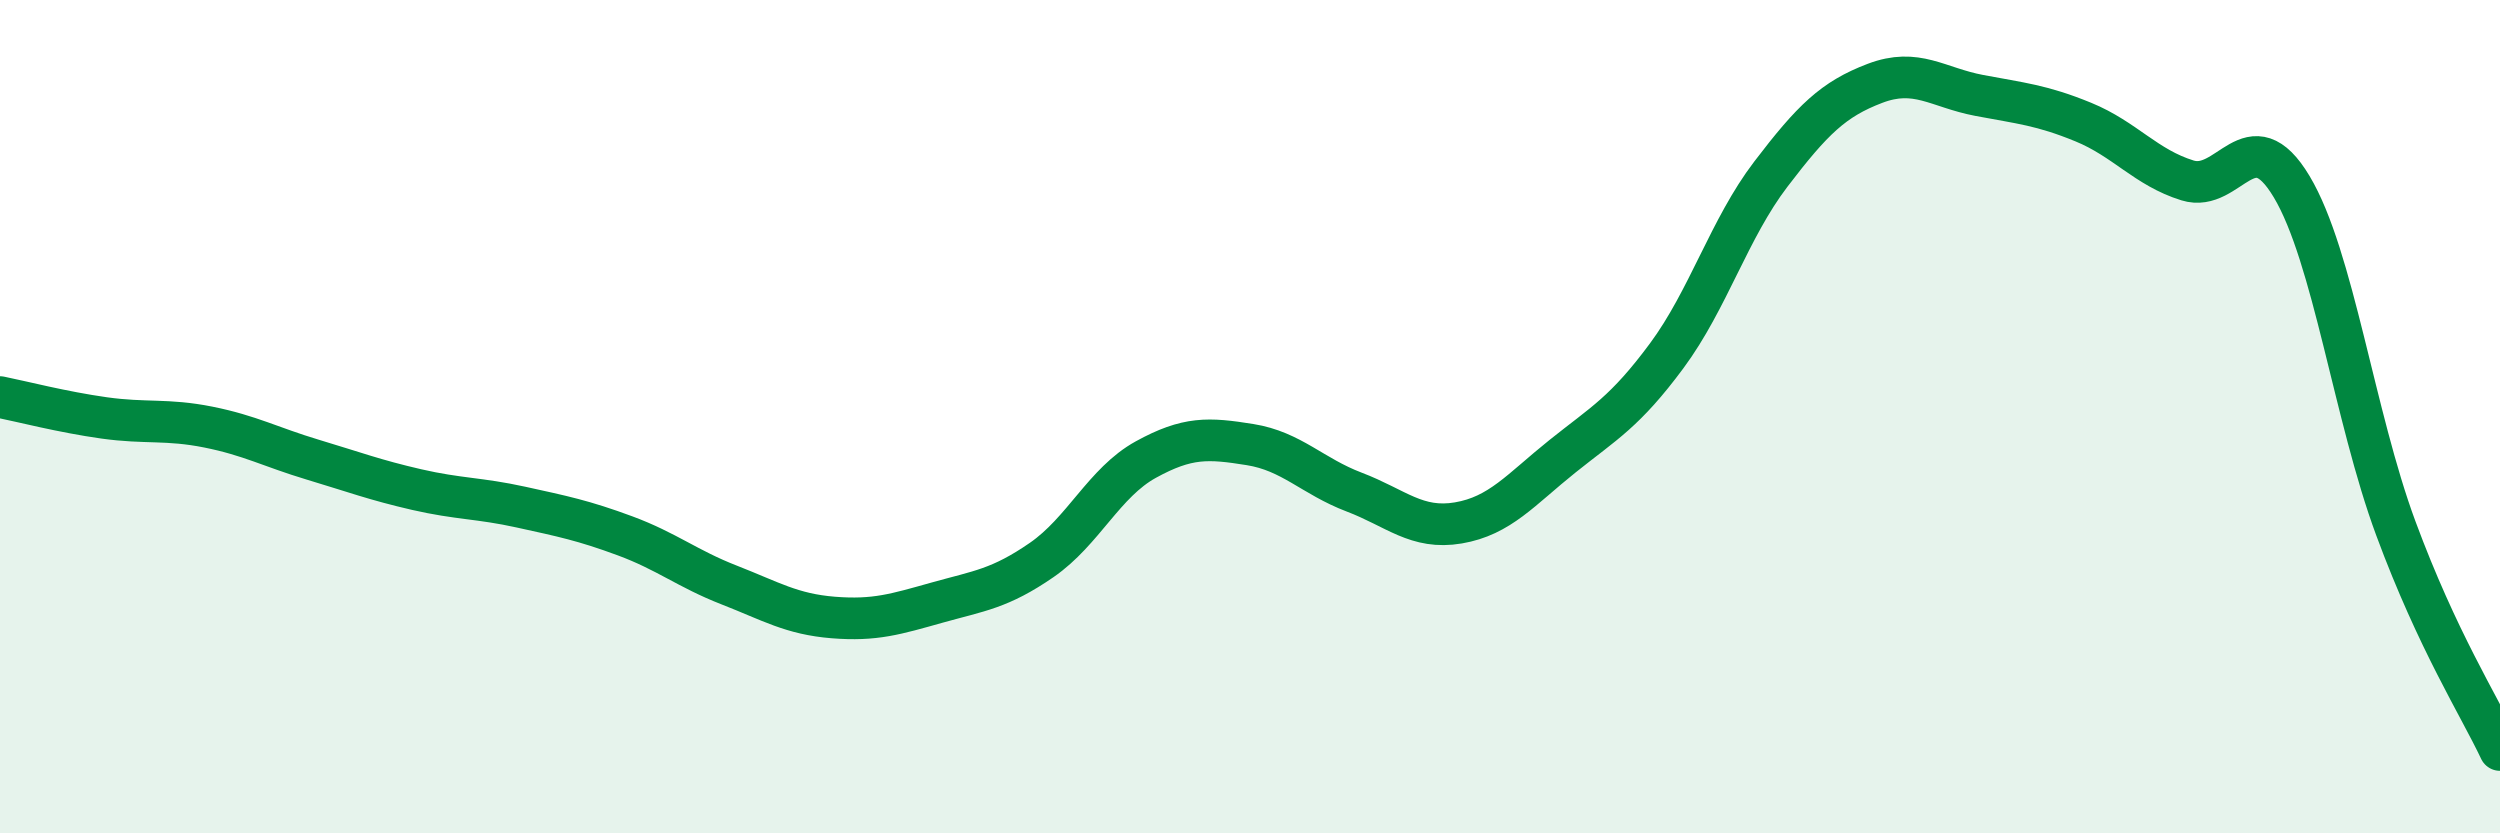 
    <svg width="60" height="20" viewBox="0 0 60 20" xmlns="http://www.w3.org/2000/svg">
      <path
        d="M 0,9.53 C 0.5,9.63 1.5,9.89 2.5,10.03 C 3.5,10.17 4,10.05 5,10.25 C 6,10.45 6.5,10.73 7.5,11.03 C 8.5,11.33 9,11.52 10,11.75 C 11,11.98 11.5,11.95 12.5,12.17 C 13.5,12.39 14,12.49 15,12.86 C 16,13.23 16.5,13.65 17.5,14.04 C 18.5,14.43 19,14.74 20,14.82 C 21,14.9 21.5,14.74 22.5,14.46 C 23.5,14.18 24,14.13 25,13.44 C 26,12.75 26.5,11.58 27.5,11.03 C 28.5,10.48 29,10.51 30,10.67 C 31,10.83 31.5,11.43 32.5,11.81 C 33.5,12.19 34,12.72 35,12.55 C 36,12.38 36.5,11.75 37.5,10.95 C 38.5,10.15 39,9.89 40,8.54 C 41,7.19 41.5,5.49 42.5,4.18 C 43.5,2.87 44,2.38 45,2 C 46,1.62 46.5,2.1 47.5,2.29 C 48.5,2.48 49,2.52 50,2.93 C 51,3.34 51.5,4.02 52.5,4.33 C 53.5,4.64 54,2.81 55,4.48 C 56,6.15 56.5,9.98 57.5,12.68 C 58.5,15.38 59.5,16.94 60,18L60 20L0 20Z"
        fill="#008740"
        opacity="0.1"
        stroke-linecap="round"
        stroke-linejoin="round"
      />
      <path
        d="M 0,9.53 C 0.5,9.63 1.5,9.89 2.5,10.03 C 3.5,10.17 4,10.05 5,10.25 C 6,10.45 6.5,10.73 7.5,11.03 C 8.5,11.33 9,11.52 10,11.75 C 11,11.98 11.5,11.95 12.5,12.17 C 13.5,12.39 14,12.49 15,12.86 C 16,13.23 16.5,13.65 17.5,14.04 C 18.5,14.43 19,14.74 20,14.82 C 21,14.9 21.5,14.74 22.5,14.46 C 23.5,14.18 24,14.13 25,13.44 C 26,12.75 26.5,11.58 27.5,11.03 C 28.5,10.48 29,10.51 30,10.67 C 31,10.83 31.5,11.43 32.5,11.81 C 33.5,12.19 34,12.72 35,12.55 C 36,12.38 36.5,11.75 37.5,10.95 C 38.5,10.15 39,9.89 40,8.54 C 41,7.19 41.5,5.49 42.5,4.18 C 43.5,2.87 44,2.38 45,2 C 46,1.62 46.5,2.1 47.5,2.29 C 48.5,2.48 49,2.52 50,2.93 C 51,3.34 51.5,4.02 52.5,4.33 C 53.5,4.64 54,2.81 55,4.48 C 56,6.15 56.5,9.98 57.5,12.68 C 58.5,15.38 59.5,16.94 60,18"
        stroke="#008740"
        stroke-width="1"
        fill="none"
        stroke-linecap="round"
        stroke-linejoin="round"
      />
    </svg>
  